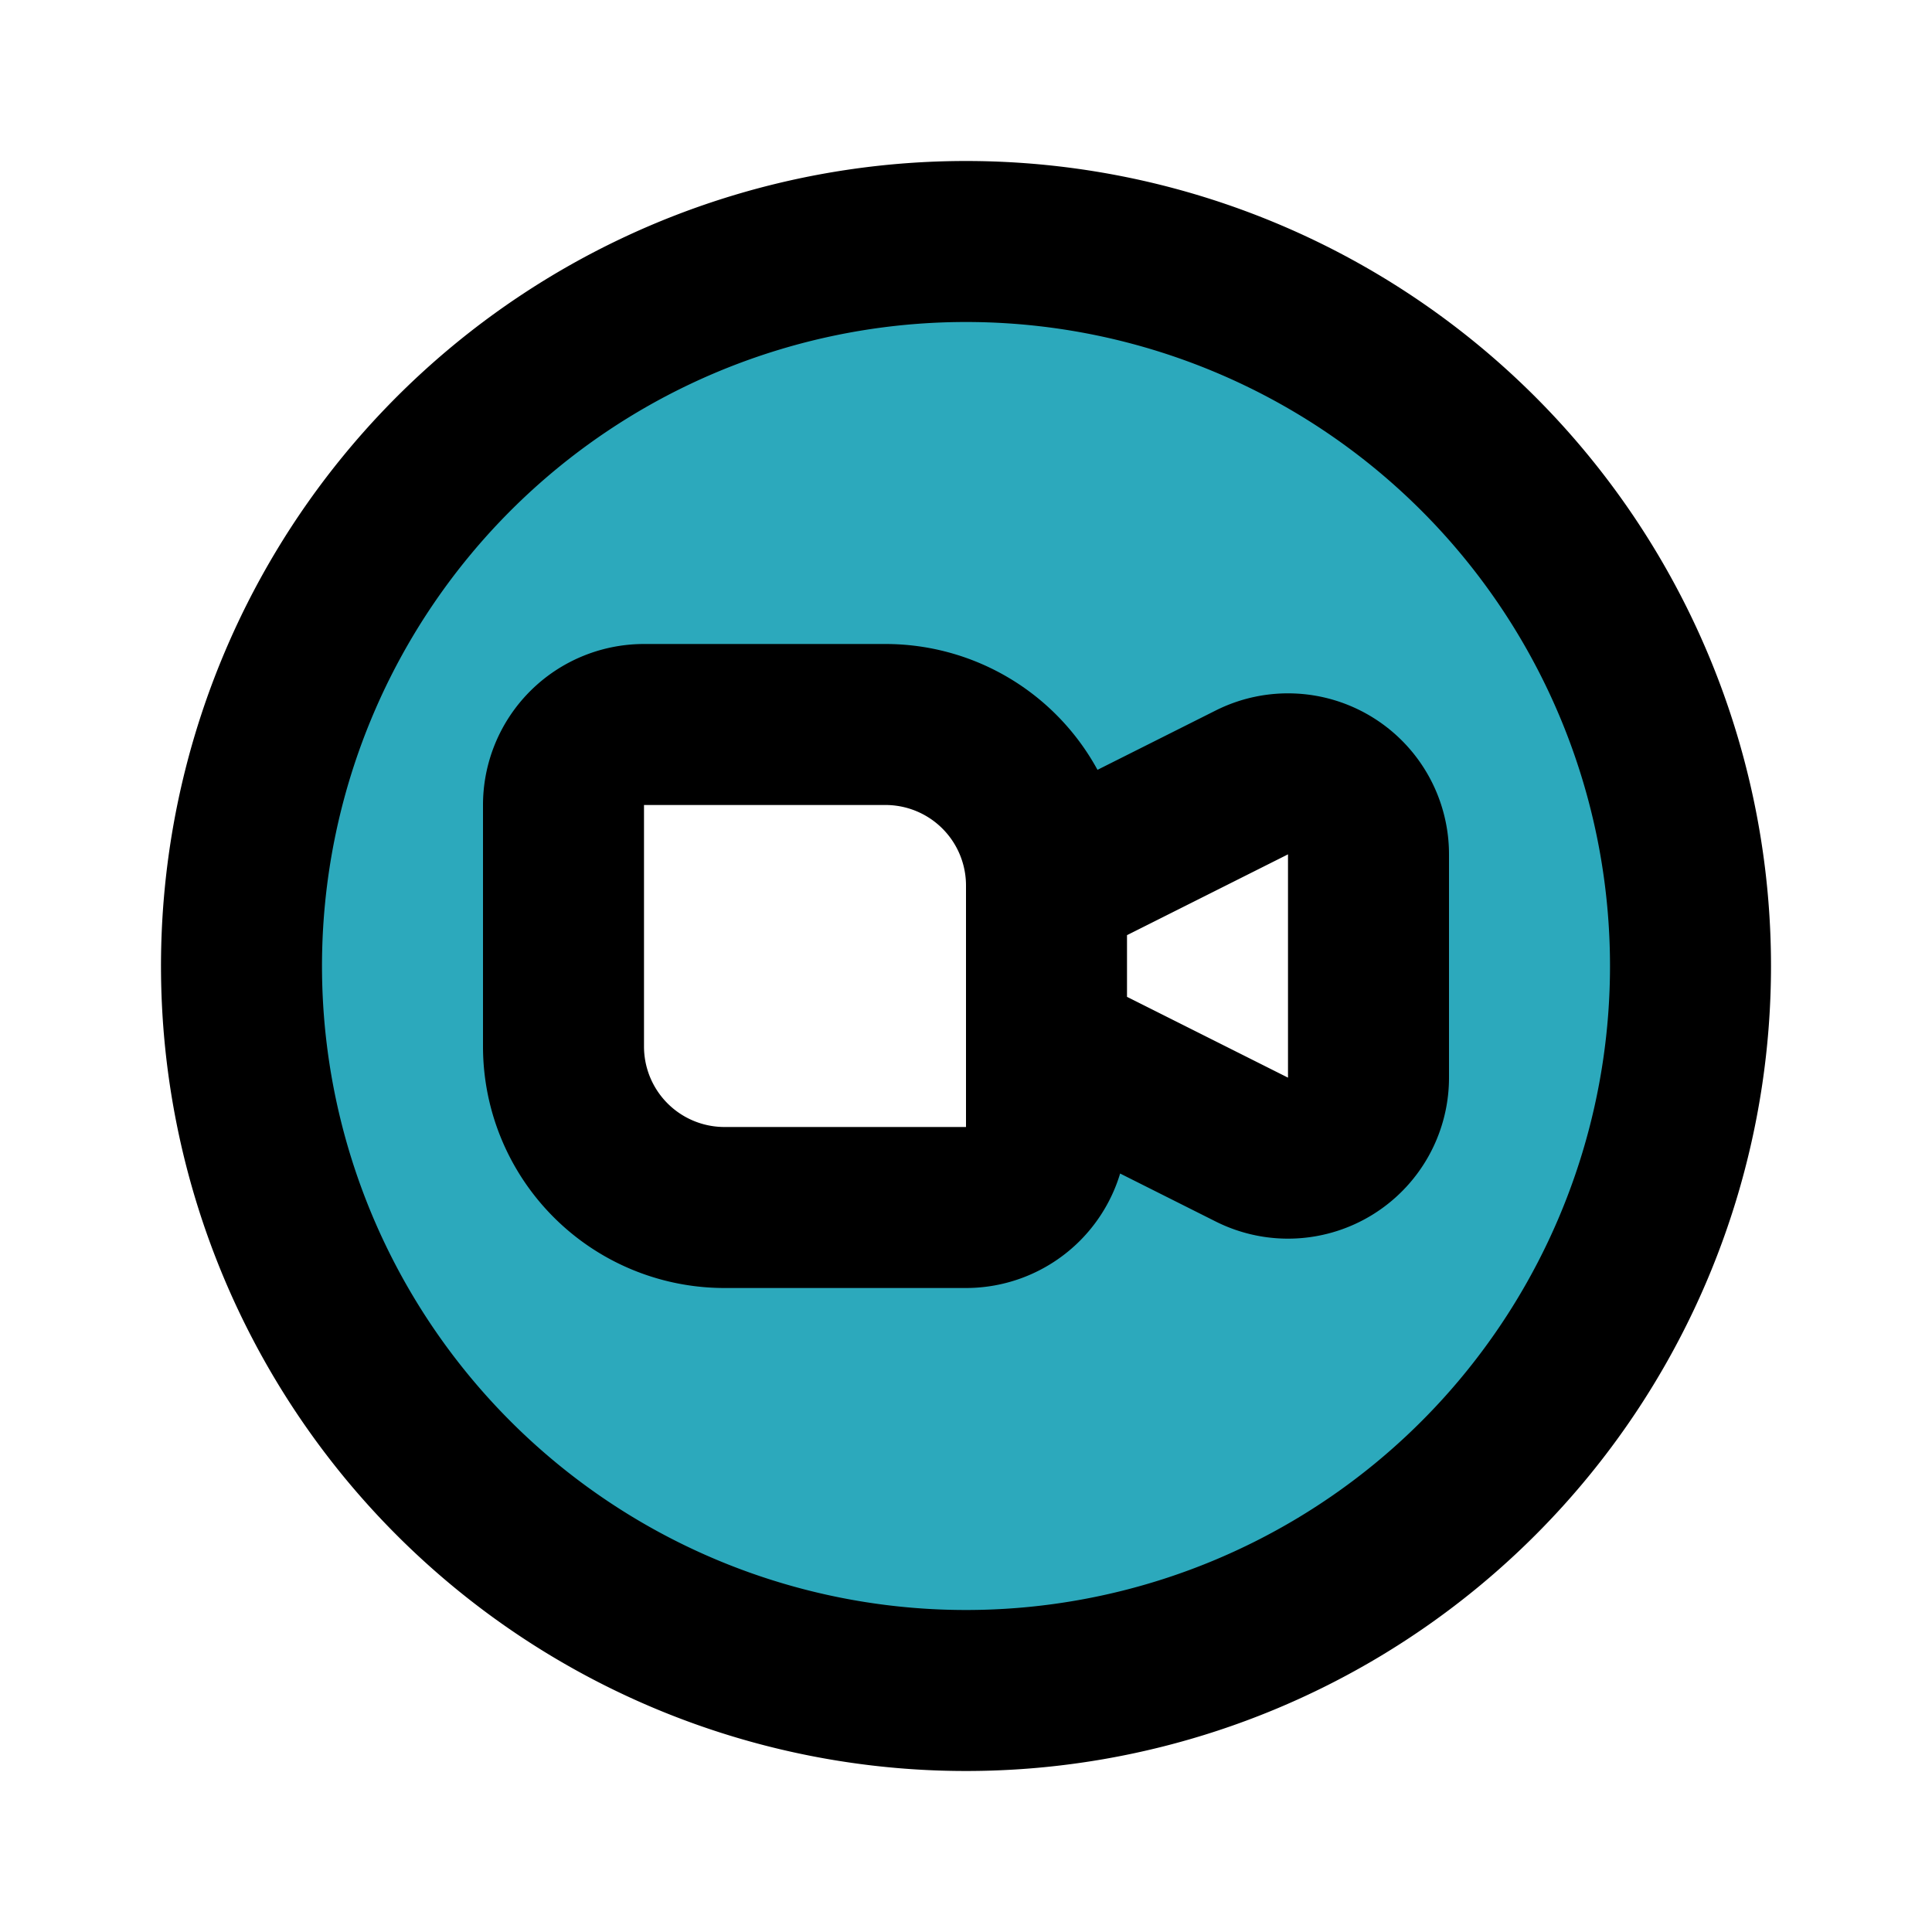 <?xml version="1.0" encoding="utf-8"?>
<svg fill="#000000" width="800px" height="800px" viewBox="0 0 24 24" id="zoom-circle" data-name="Flat Line" xmlns="http://www.w3.org/2000/svg" class="icon flat-line"><path id="secondary" d="M12,3a9,9,0,1,0,9,9A9,9,0,0,0,12,3Zm5,10.38a1,1,0,0,1-1.45.9L13,13v1a1,1,0,0,1-1,1H9a2,2,0,0,1-2-2V10A1,1,0,0,1,8,9h3a2,2,0,0,1,2,2l2.55-1.28a1,1,0,0,1,1.45.9Z" style="fill: rgb(44, 169, 188); stroke-width: 2;"></path><path id="primary" d="M13,14V11a2,2,0,0,0-2-2H8a1,1,0,0,0-1,1v3a2,2,0,0,0,2,2h3A1,1,0,0,0,13,14Zm0-1,2.55,1.28a1,1,0,0,0,1.45-.9V10.62a1,1,0,0,0-1.45-.9L13,11Zm8-1a9,9,0,1,1-9-9A9,9,0,0,1,21,12Z" style="fill: none; stroke: rgb(0, 0, 0); stroke-linecap: round; stroke-linejoin: round; stroke-width: 2;"></path></svg>